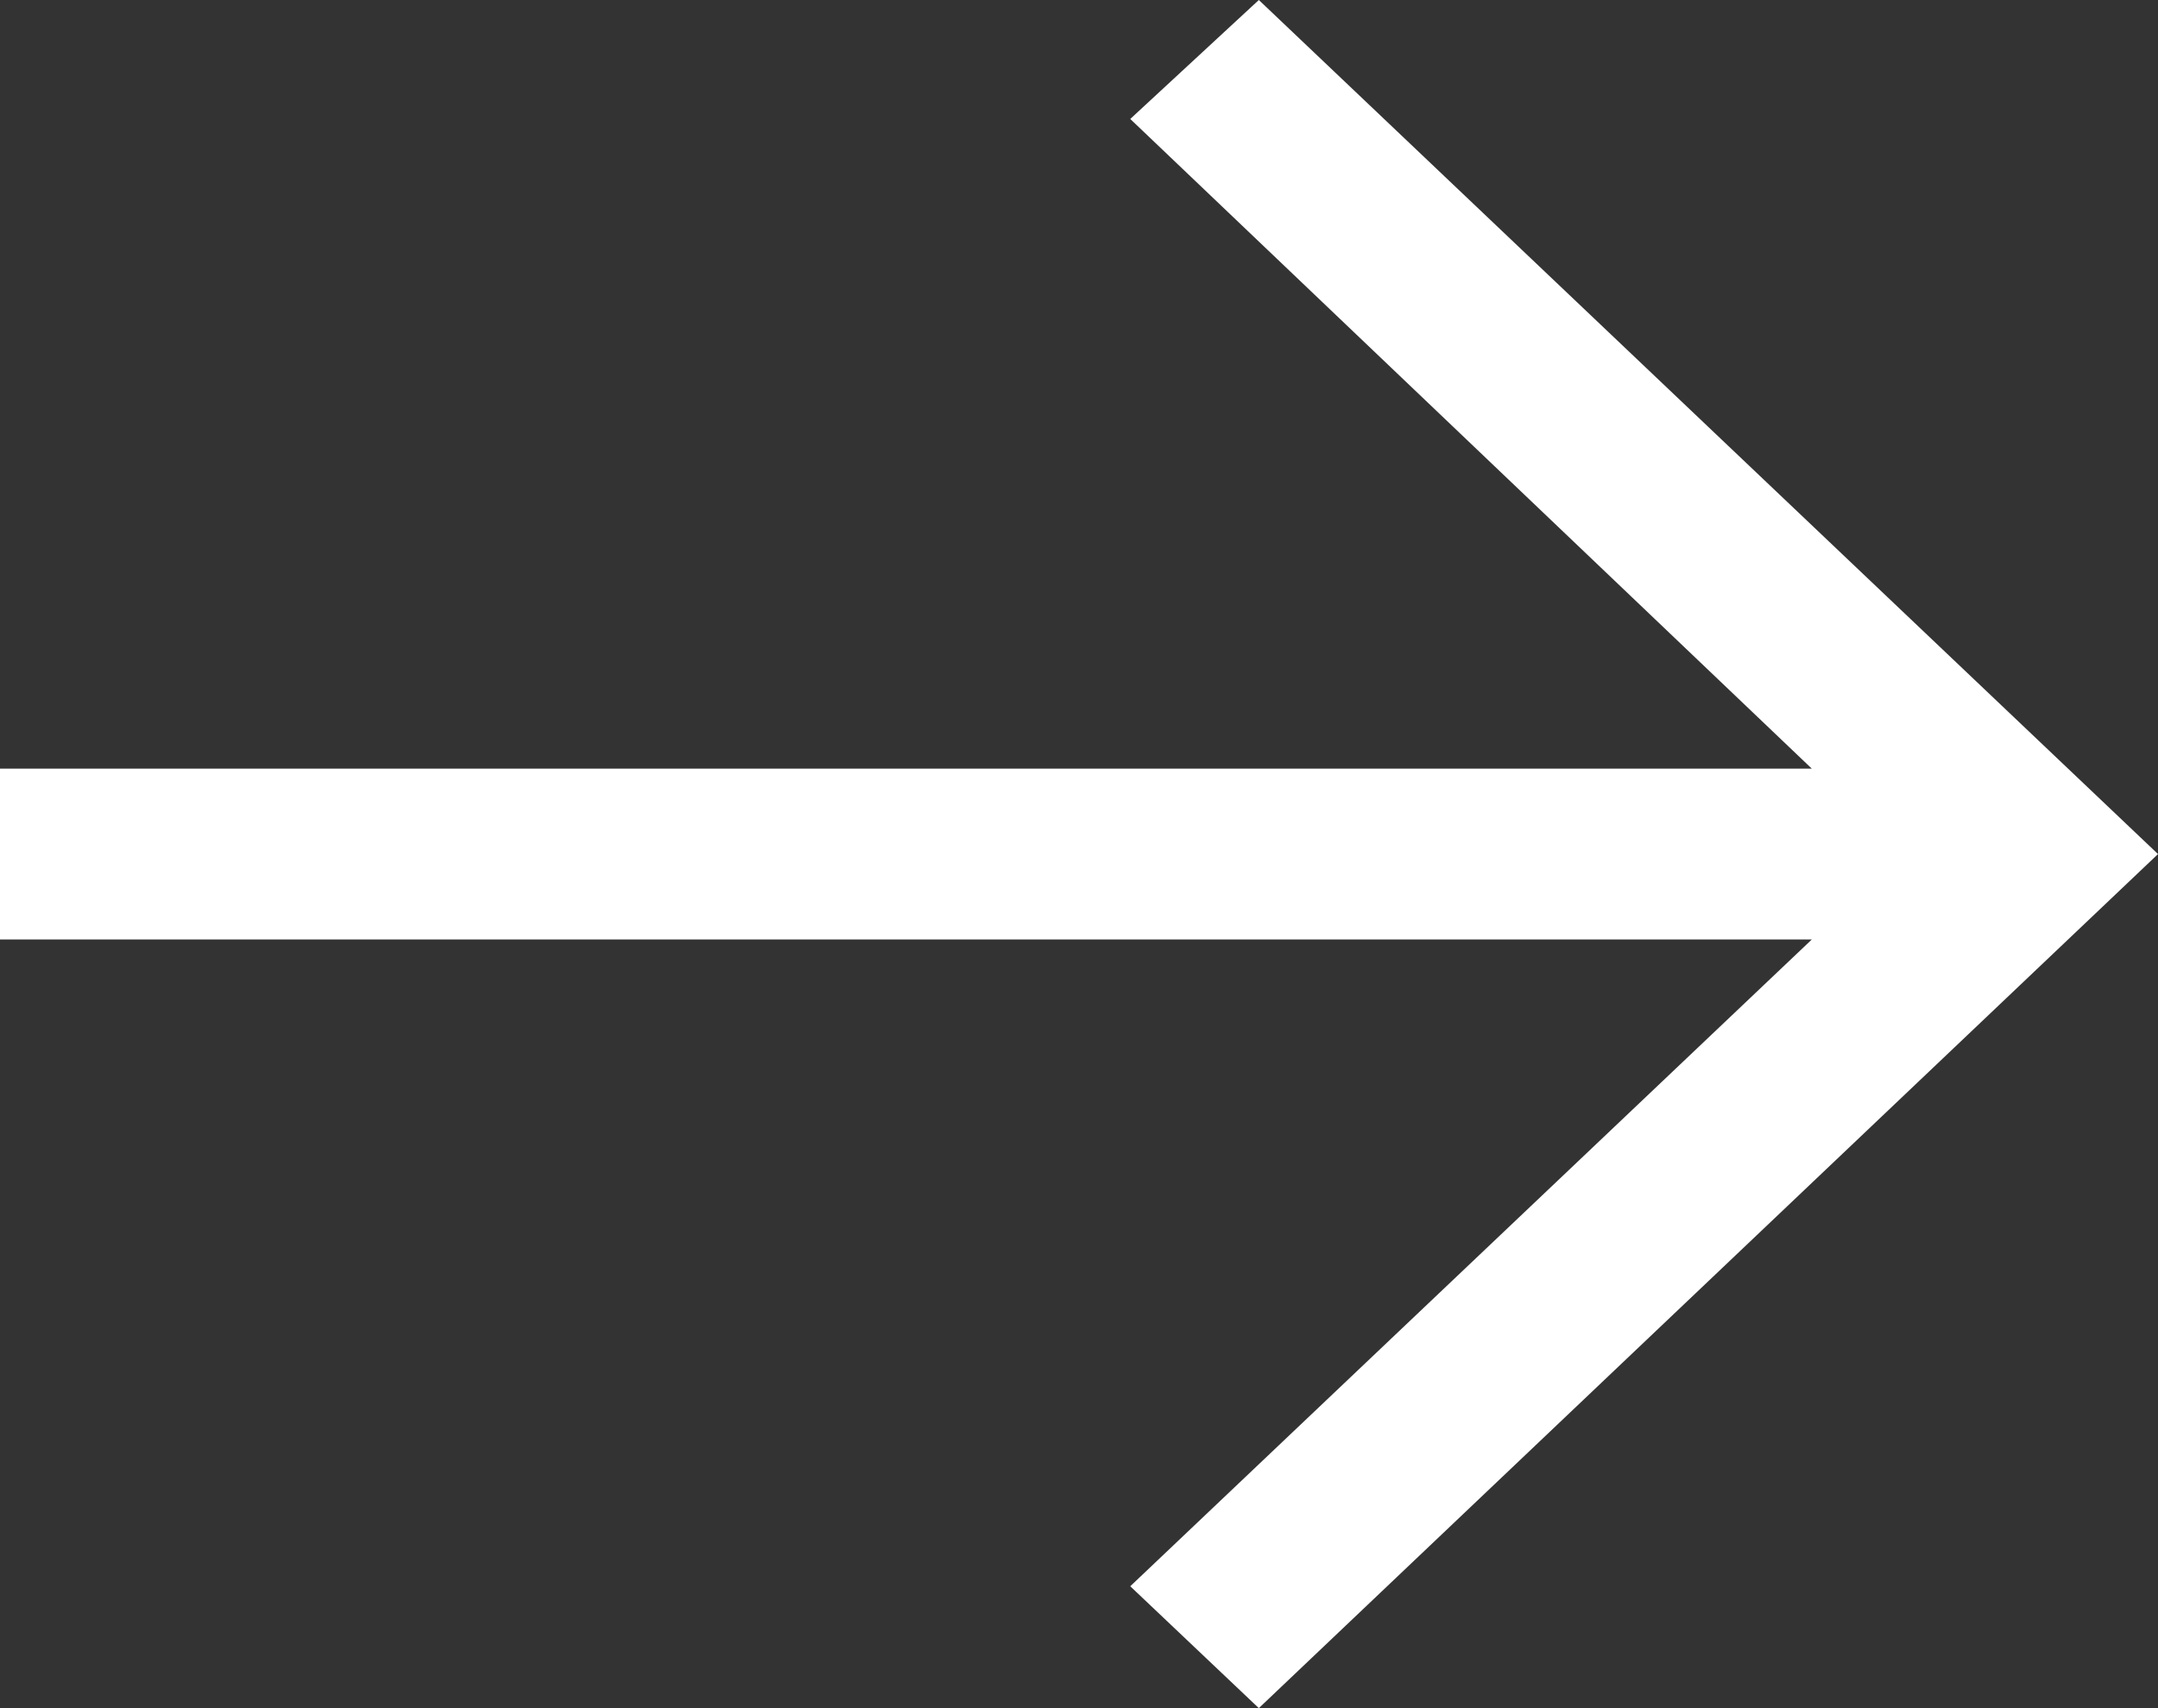 <?xml version="1.0" encoding="UTF-8"?> <svg xmlns="http://www.w3.org/2000/svg" width="96" height="76" viewBox="0 0 96 76" fill="none"><rect x="0" y="0" width="96" height="76" fill="#333333" stroke="none"/> <path d="M56 0L50.28 5.293L80.6 34.2H0V41.8H80.6L50.28 70.577L56 76L96 38L56 0Z" fill="white"></path> </svg> 